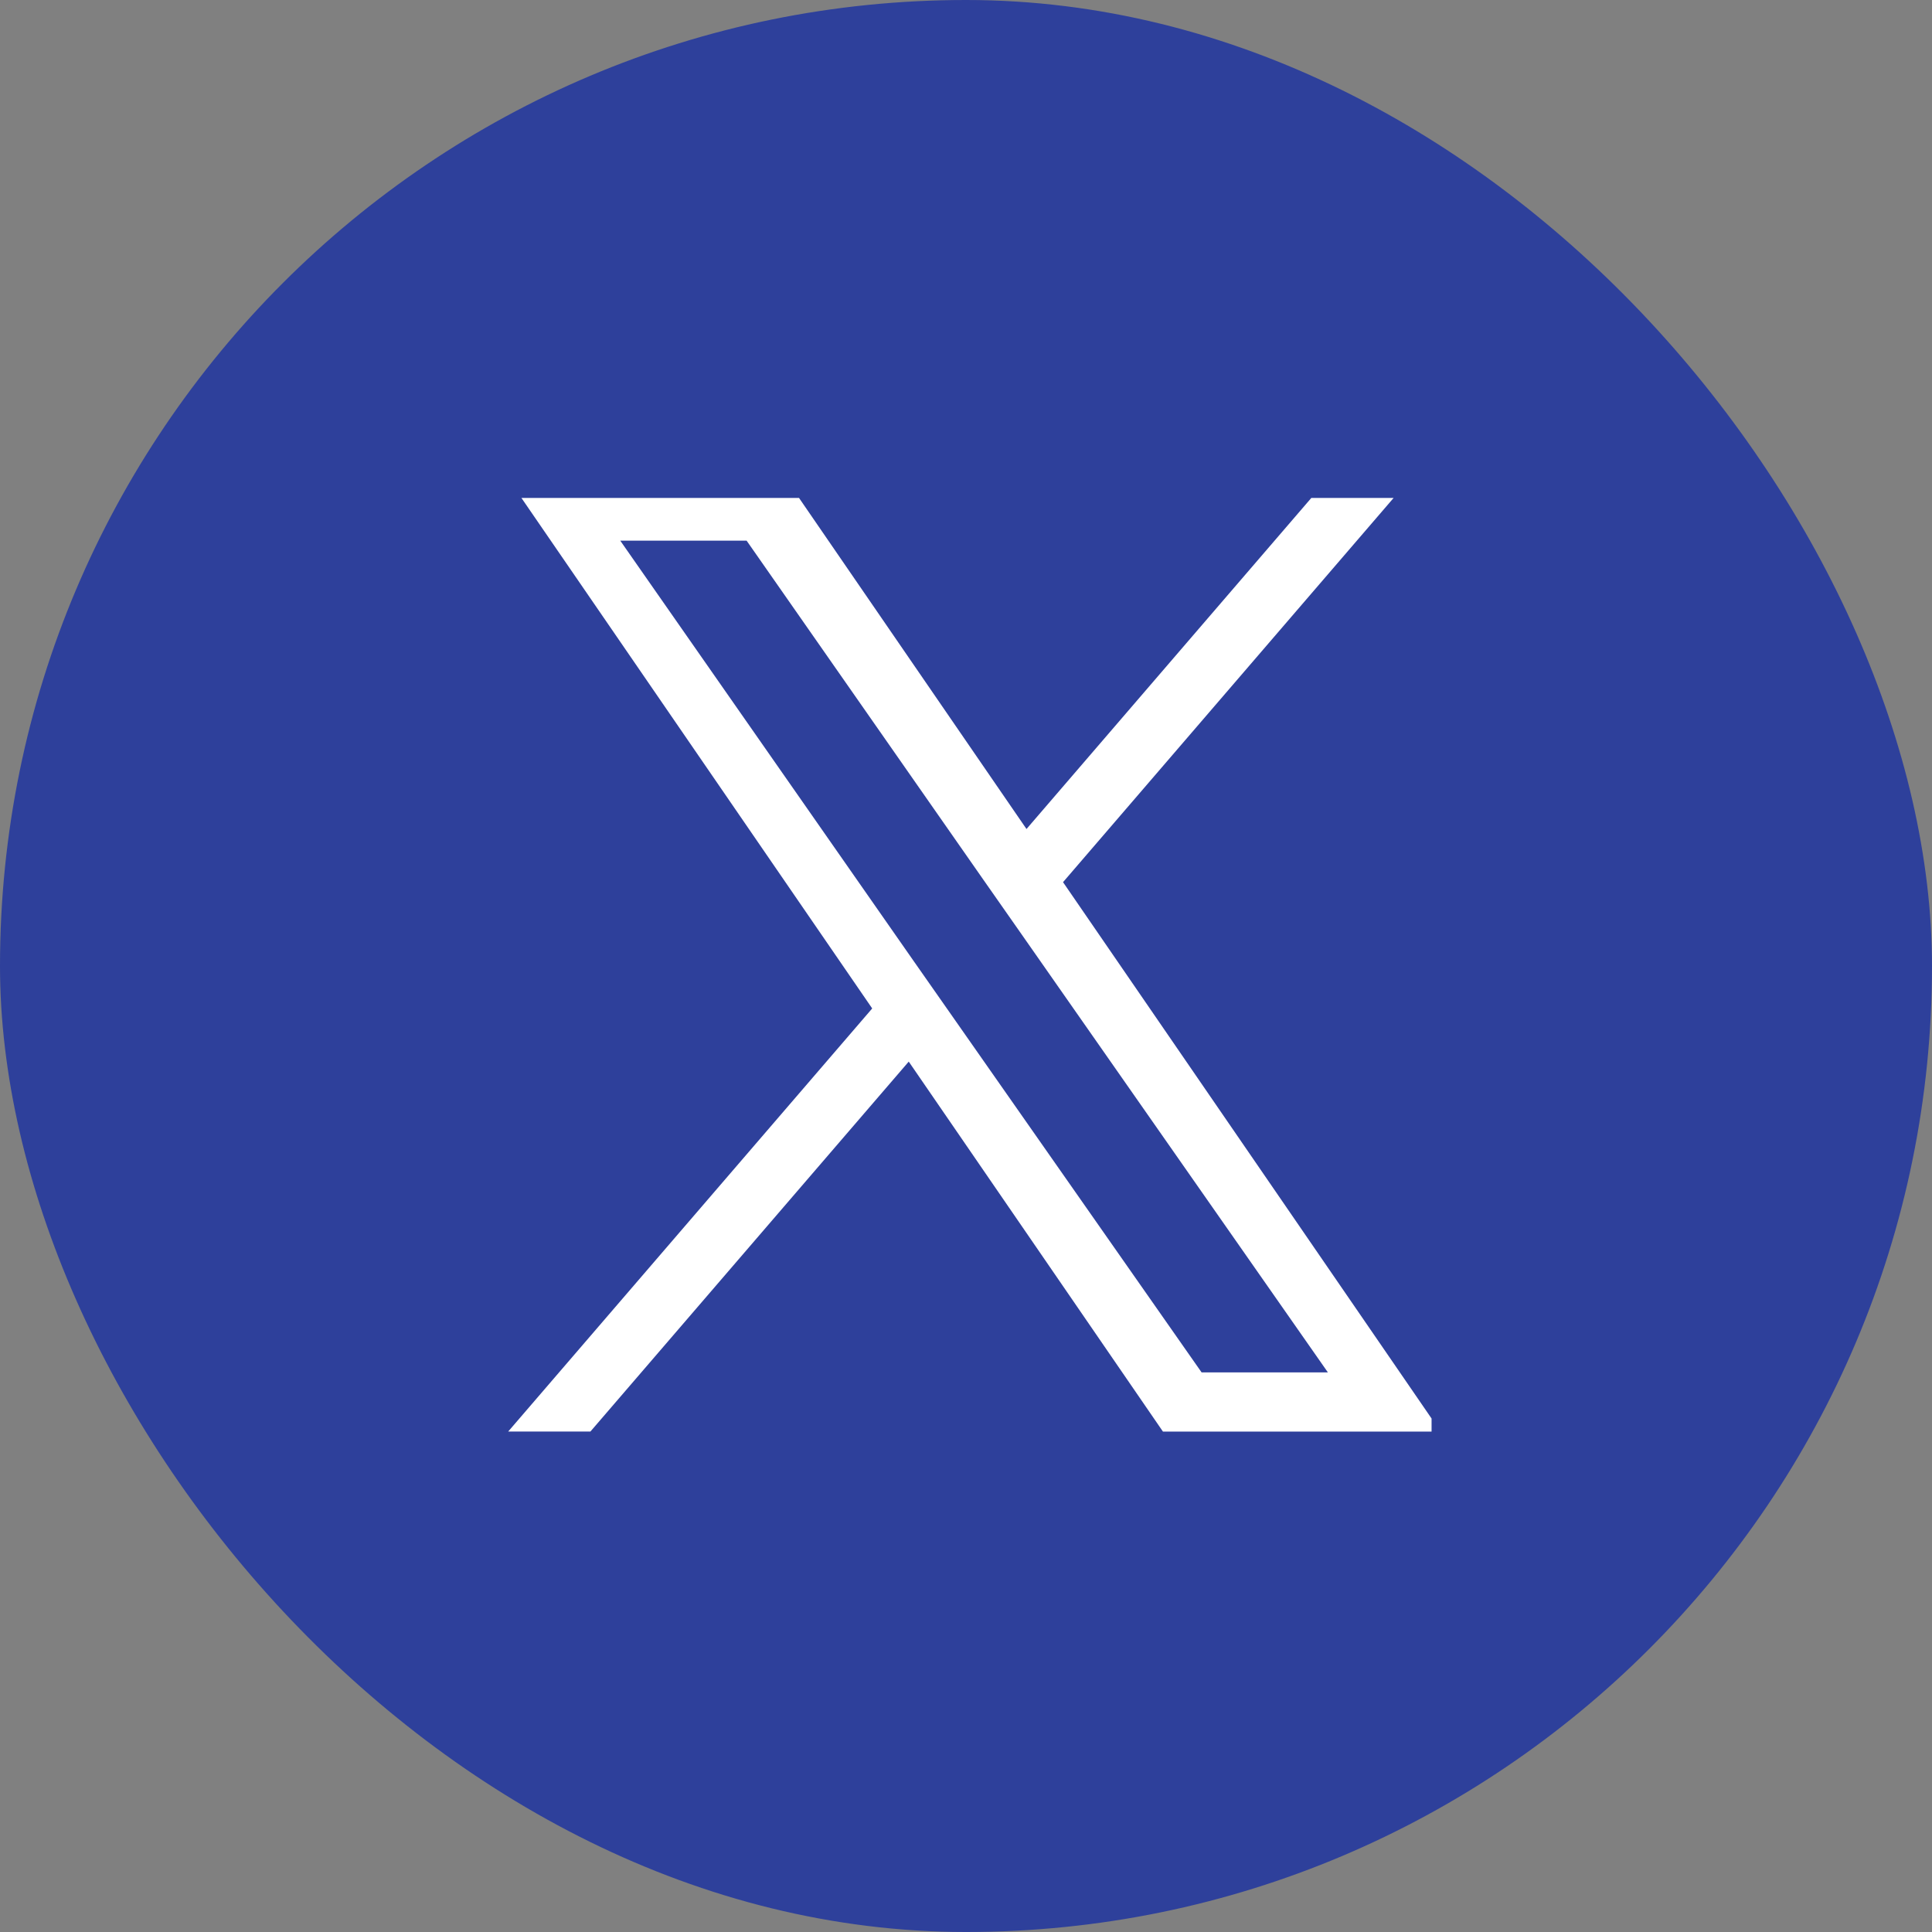 <svg xmlns="http://www.w3.org/2000/svg" xmlns:xlink="http://www.w3.org/1999/xlink" width="31.04" height="31.04" viewBox="0 0 31.04 31.04">
  <rect x="0" y="0" width="31.04" height="31.04" fill="#808080" stroke="none"/>
  <defs>
    <clipPath id="clip-path">
      <rect id="長方形_8" data-name="長方形 8" width="15" height="15" transform="translate(426 1292.05)" fill="#fff" stroke="#707070" stroke-width="1"/>
    </clipPath>
  </defs>
  <g id="グループ_3" data-name="グループ 3" transform="translate(-363 -1424)">
    <rect id="長方形_6" data-name="長方形 6" width="31.04" height="31.04" rx="15.52" transform="translate(363 1424)" fill="#2e409b"/>
    <g id="マスクグループ_6" data-name="マスクグループ 6" transform="translate(-55 139.95)" clip-path="url(#clip-path)">
      <path id="logo" d="M8.914,6.482,14.491,0H13.169L8.327,5.628,4.46,0H0L5.848,8.511,0,15.308H1.321L6.435,9.365l4.084,5.944h4.46L8.914,6.482ZM7.1,8.586l-.593-.847L1.8.995h2.03l3.8,5.442.593.847,4.946,7.074H11.14L7.1,8.586Z" transform="translate(426.165 1291.741)" fill="#fff"/>
    </g>
  </g>
</svg>
